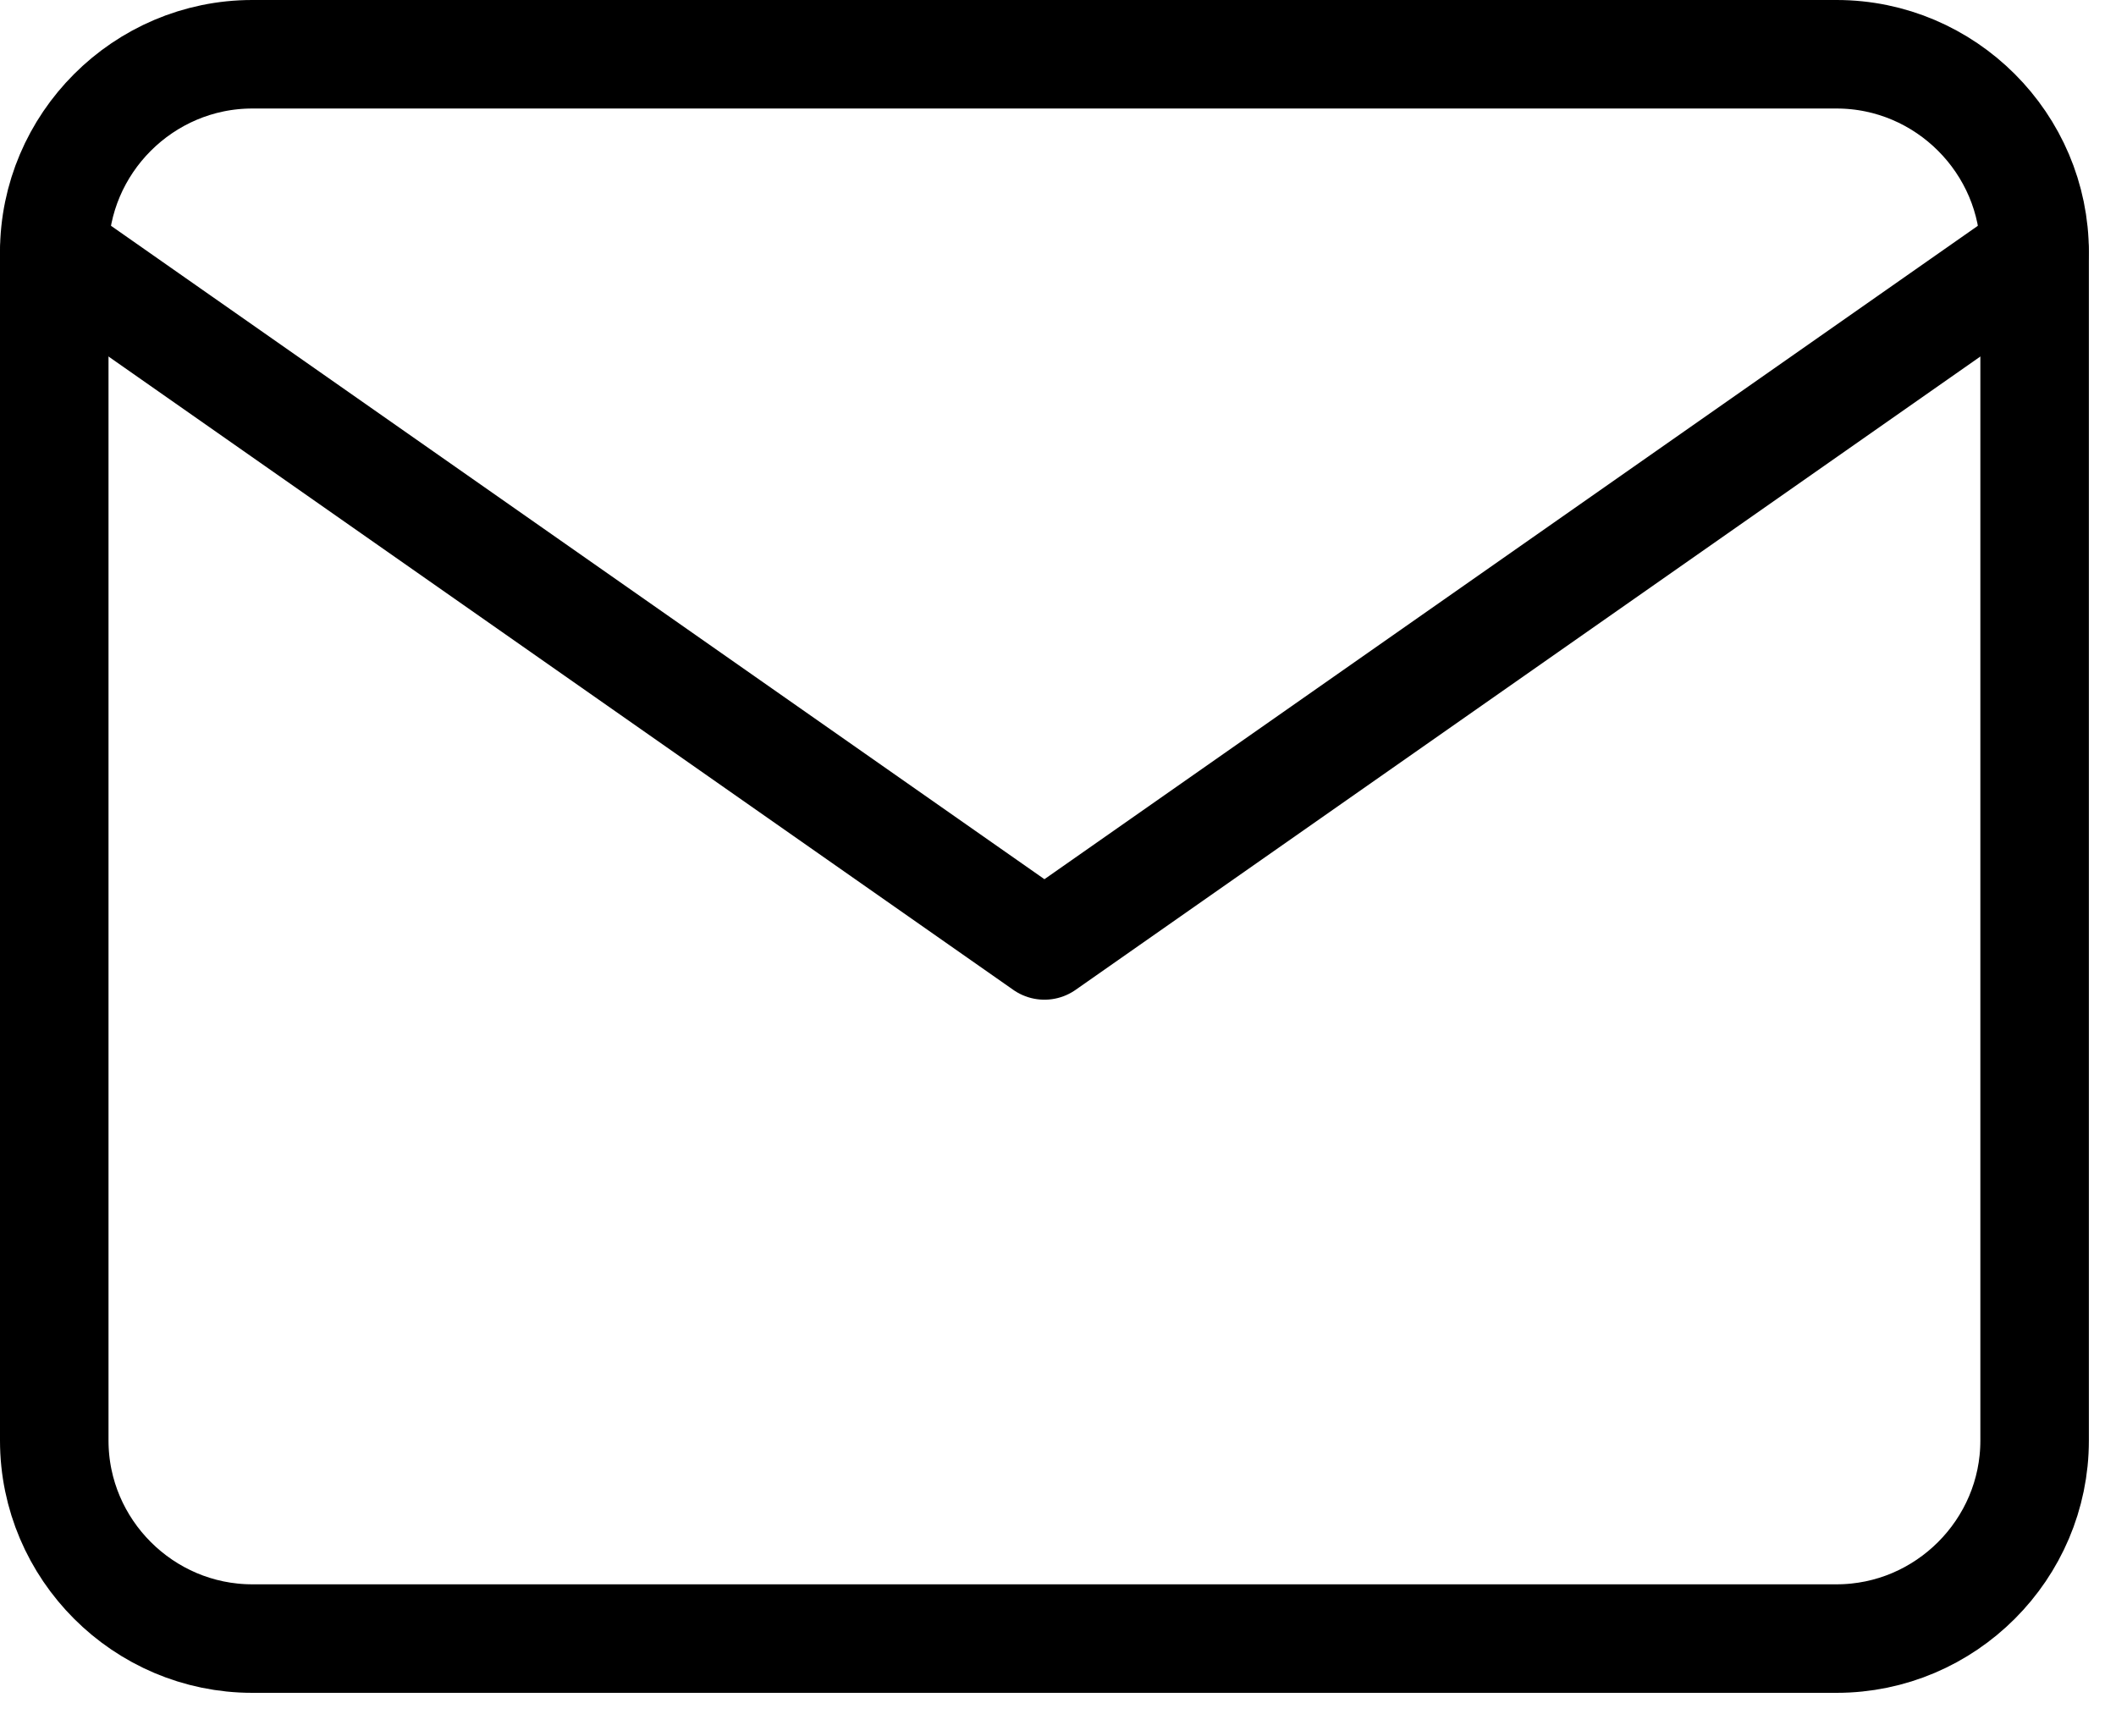 <svg width="39" height="32" viewBox="0 0 39 32" fill="none" xmlns="http://www.w3.org/2000/svg">
<path d="M4.65 1H33.85C35.858 1 37.5 2.643 37.5 4.65V26.55C37.5 28.558 35.858 30.2 33.85 30.2H4.65C2.643 30.2 1 28.558 1 26.55V4.65C1 2.643 2.643 1 4.65 1Z" stroke="black" stroke-width="2" stroke-linecap="round" stroke-linejoin="round"/>
<path d="M37.5 4.65L19.25 17.425L1 4.65" stroke="black" stroke-width="2" stroke-linecap="round" stroke-linejoin="round"/>
</svg>
